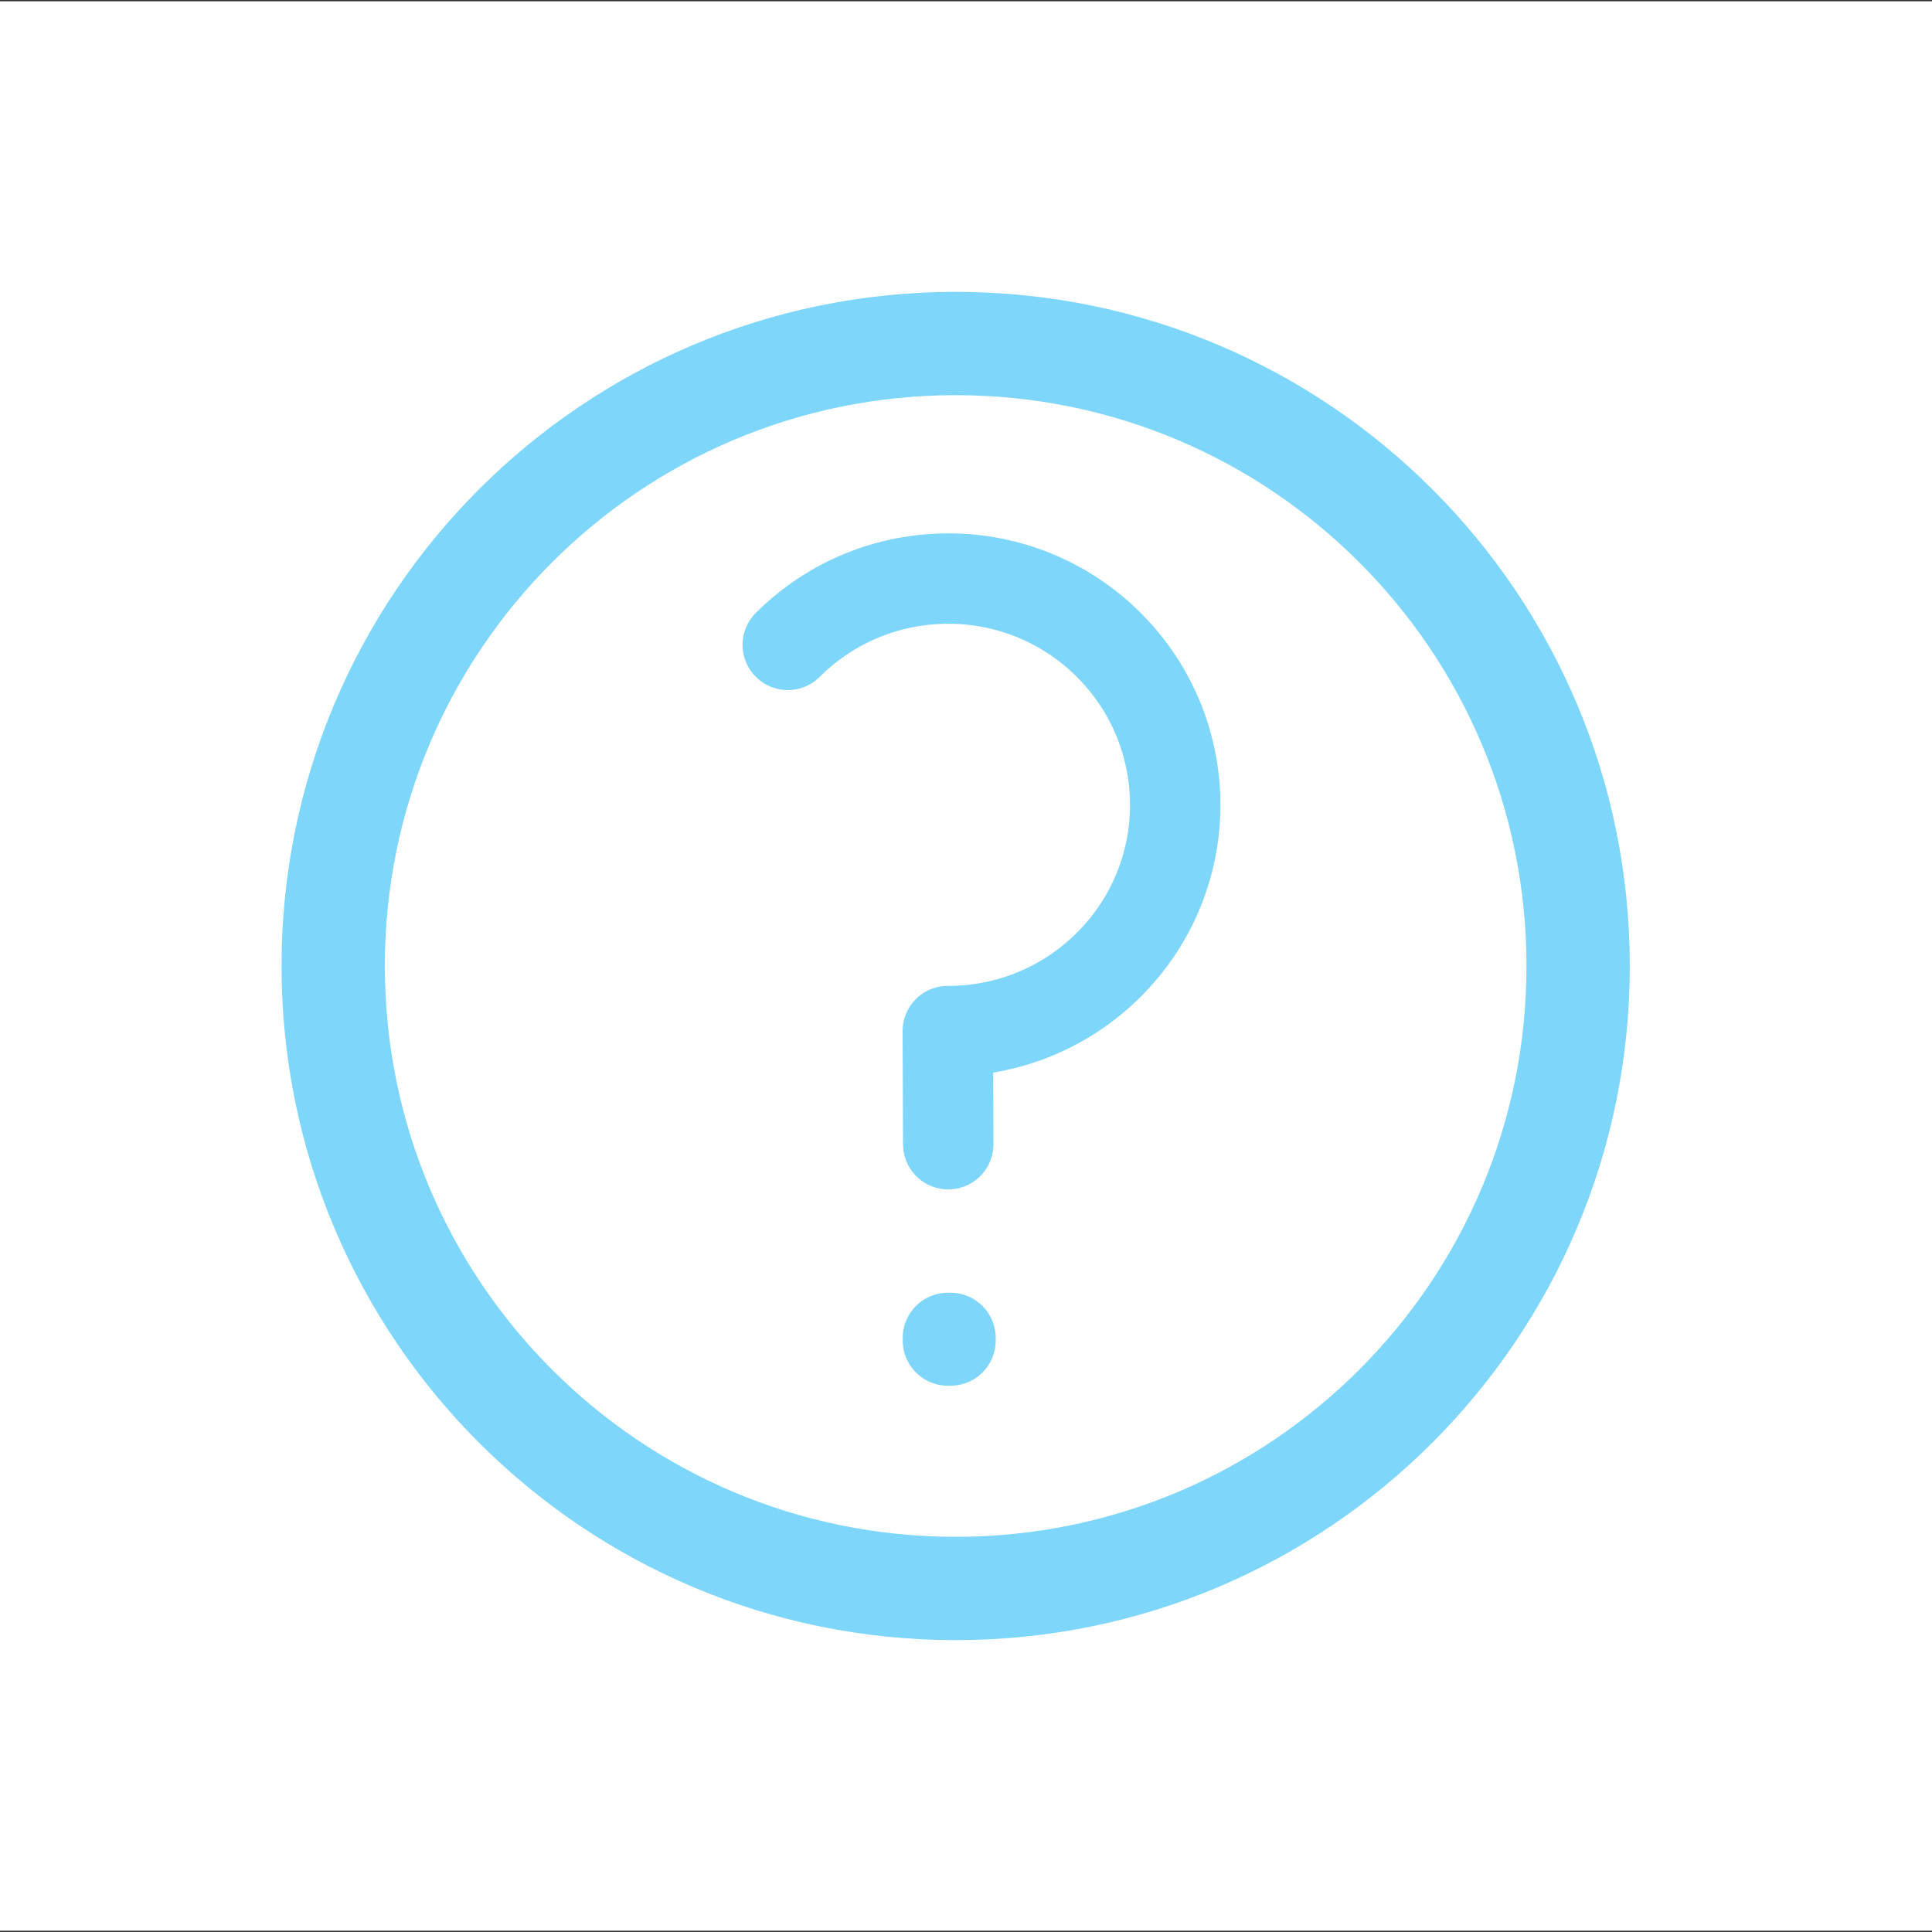 <svg width="748" height="748" viewBox="0 0 748 748" fill="none" xmlns="http://www.w3.org/2000/svg">
<rect x="0" y="0" width="748" height="748" fill="#333333" stroke="none"/>
<rect width="748" height="747" transform="translate(0 0.5)" fill="white"/>
<path d="M370 615C503.101 615 611 507.101 611 374C611 240.899 503.101 133 370 133C236.899 133 129 240.899 129 374C129 507.101 236.899 615 370 615Z" stroke="#7ED6FB" stroke-width="40" stroke-linecap="round" stroke-linejoin="round"/>
<path d="M367 518H368V519H367V518Z" stroke="#7ED6FB" stroke-width="35" stroke-linejoin="round"/>
<path d="M305 249.667C322.135 232.585 344.543 224.044 366.951 224.001C378.522 223.958 389.987 226.205 400.682 230.611C411.376 235.017 421.087 241.494 429.253 249.667C446.388 266.749 455 289.175 455 311.6C455.021 323.107 452.757 334.504 448.338 345.133C443.919 355.763 437.433 365.415 429.253 373.533C421.084 381.703 411.372 388.177 400.679 392.583C389.985 396.988 378.522 399.238 366.951 399.2L367.126 443" stroke="#7ED6FB" stroke-width="35" stroke-linecap="round" stroke-linejoin="round"/>
</svg>
